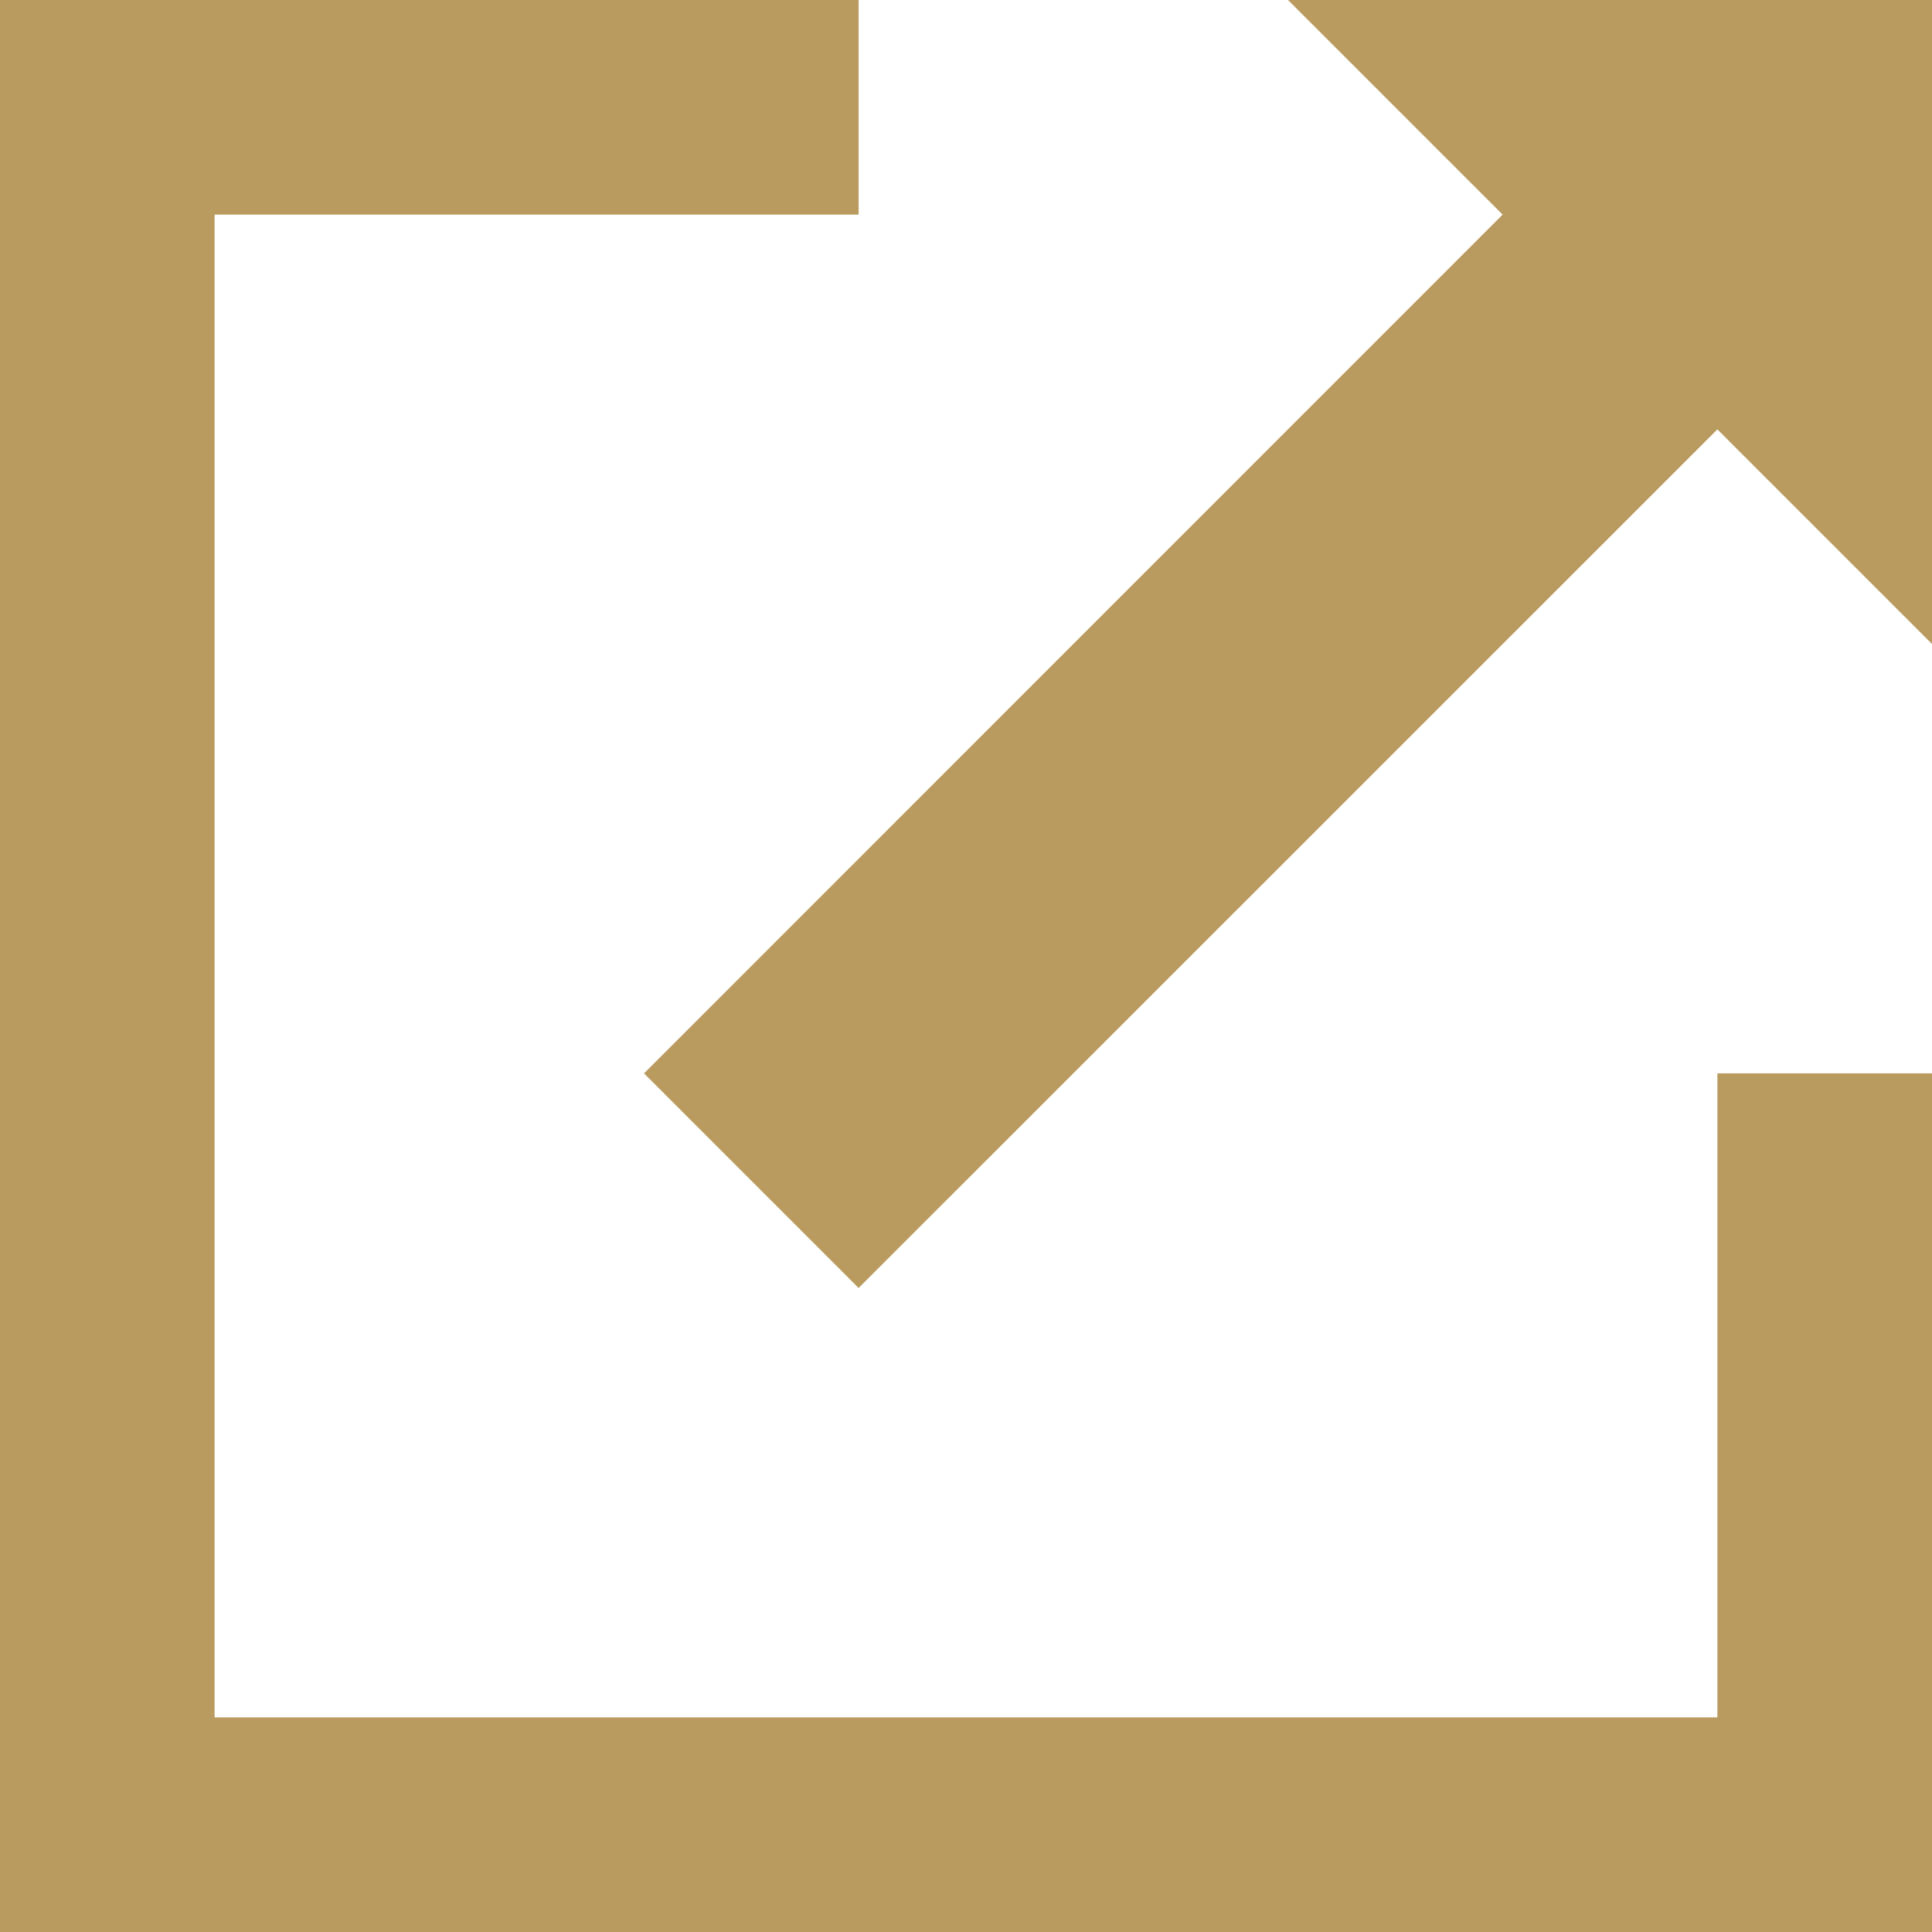 <?xml version="1.0" encoding="UTF-8"?>
<svg width="12px" height="12px" viewBox="0 0 12 12" version="1.1" xmlns="http://www.w3.org/2000/svg" xmlns:xlink="http://www.w3.org/1999/xlink">
    <!-- Generator: Sketch 45.2 (43514) - http://www.bohemiancoding.com/sketch -->
    <title>Shape</title>
    <desc>Created with Sketch.</desc>
    <defs></defs>
    <g id="Desktop-2" stroke="none" stroke-width="1" fill="none" fill-rule="evenodd">
        <g id="5.1-Dla-mediów---Biuro-prasowe" transform="translate(-724, -660)" fill-rule="nonzero" fill="#BA9B5F">
            <g id="Group-6" transform="translate(662, 656)">
                <g id="noun_1143033_cc" transform="translate(62, 4)">
                    <g id="Group">
                        <g id="Shape">
                            <path d="M12,12 L0,12 L0,0 L5.333,0 L5.333,1.333 L1.333,1.333 L1.333,10.667 L10.667,10.667 L10.667,6.667 L12,6.667 L12,12 Z M9.333,1.333 L8,0 L12,0 L12,4 L10.667,2.667 L5.333,8 L4,6.667 L9.333,1.333 Z"></path>
                        </g>
                    </g>
                </g>
            </g>
        </g>
    </g>
</svg>